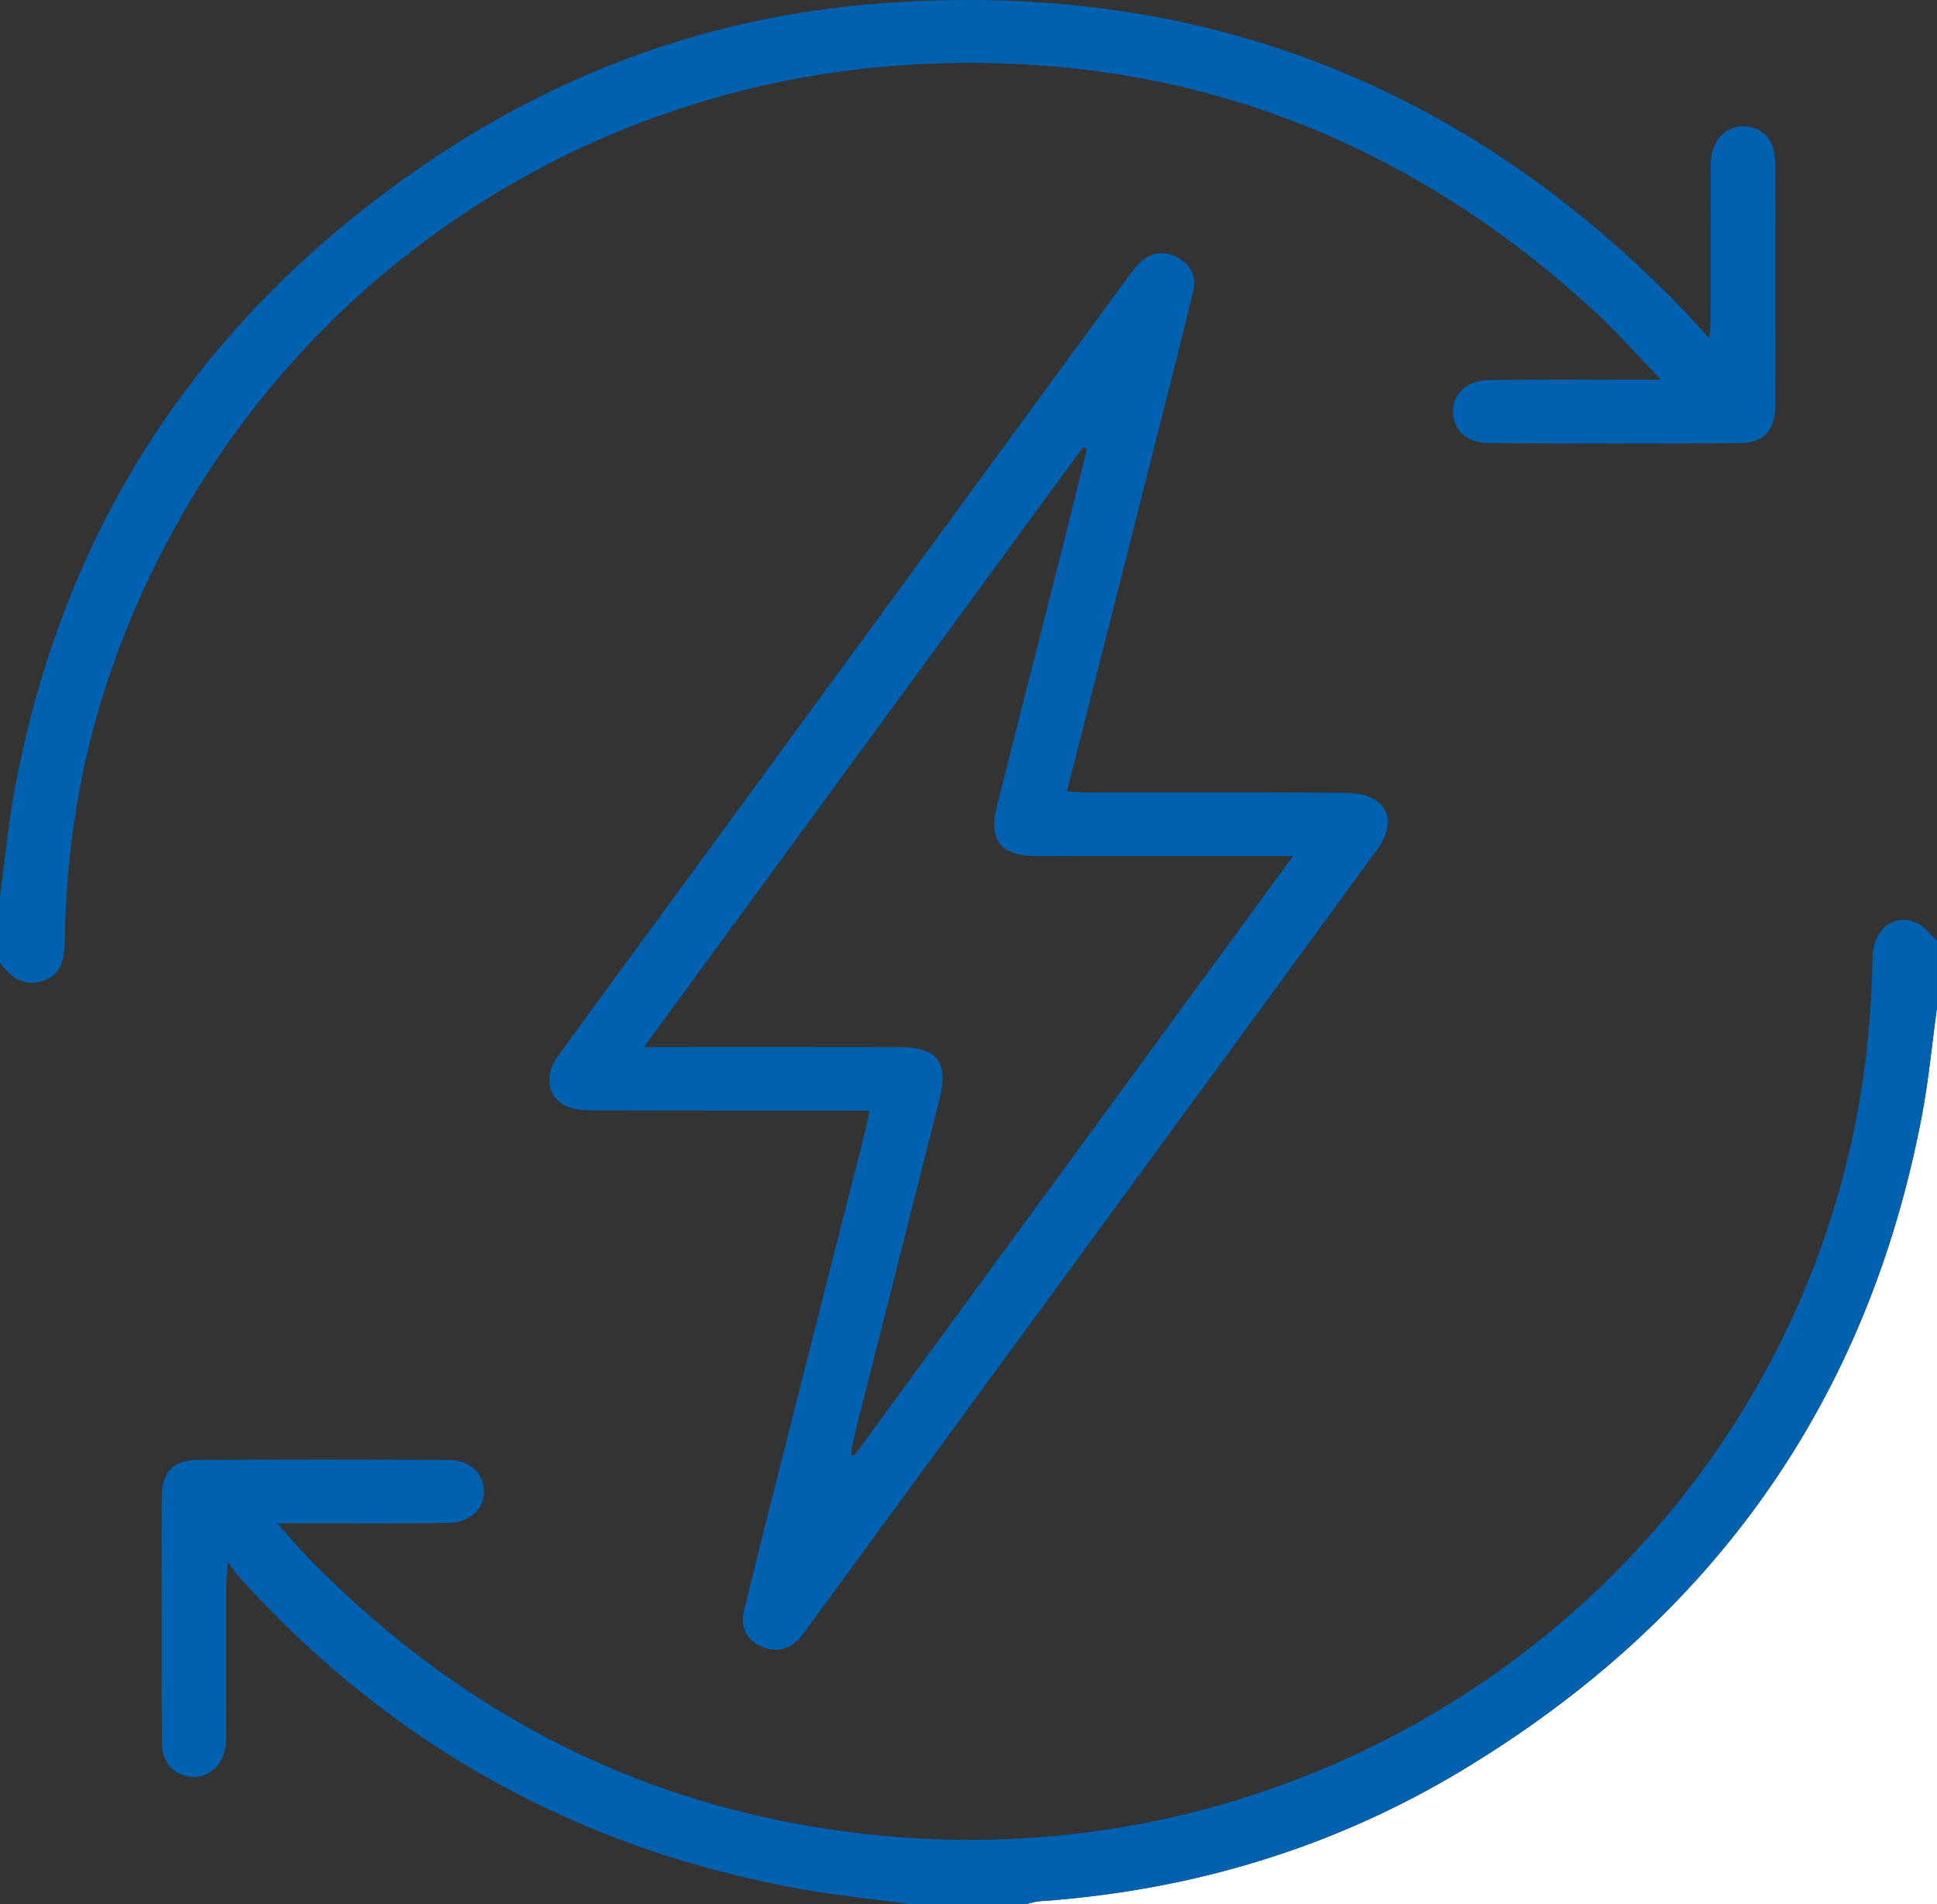 <?xml version="1.0"?>
<svg xmlns="http://www.w3.org/2000/svg" width="60" height="59" viewBox="0 0 60 59" fill="none">
<rect x="0" y="0" width="60" height="59" fill="#333333" stroke="none"/>
<g clip-path="url(#clip0_1_91)">
<path d="M60 31.212V59H31.758C31.909 58.967 32.058 58.916 32.21 58.905C36.904 58.578 41.294 57.259 45.299 54.843C53.071 50.156 57.854 43.4 59.533 34.561C59.742 33.455 59.846 32.328 60 31.212Z" fill="white"/>
<path d="M0 27.755C0.154 26.637 0.259 25.511 0.467 24.403C2.016 16.125 6.374 9.635 13.427 4.909C17.521 2.167 22.074 0.537 26.998 0.127C36.949 -0.702 45.36 2.541 52.217 9.684C52.441 9.917 52.652 10.162 52.945 10.487C52.966 10.217 52.988 10.055 52.989 9.895C52.992 8.396 52.989 6.898 52.991 5.399C52.991 5.226 52.982 5.051 53.004 4.88C53.08 4.286 53.514 3.884 54.038 3.909C54.584 3.935 54.97 4.336 54.981 4.958C55.001 6.092 54.99 7.225 54.99 8.359C54.99 9.761 54.999 11.164 54.986 12.566C54.978 13.357 54.645 13.724 53.862 13.729C51.286 13.745 48.708 13.743 46.129 13.729C45.445 13.724 45.031 13.345 45.007 12.793C44.982 12.228 45.419 11.788 46.112 11.777C47.596 11.751 49.08 11.766 50.563 11.765C50.794 11.765 51.023 11.765 51.454 11.765C50.67 10.958 50.039 10.24 49.337 9.596C43.529 4.277 36.649 1.64 28.714 1.977C17.084 2.471 7.176 9.927 3.413 20.858C2.486 23.551 2.043 26.332 2.005 29.172C1.998 29.685 1.919 30.16 1.386 30.368C0.779 30.606 0.344 30.302 0 29.829C0 29.138 0 28.446 0 27.755Z" fill="#0061B1"/>
<path d="M60 31.212C59.846 32.328 59.744 33.455 59.533 34.561C57.854 43.4 53.071 50.156 45.299 54.843C41.292 57.259 36.902 58.578 32.211 58.905C32.058 58.915 31.909 58.967 31.758 59H28.242C27.144 58.854 26.038 58.747 24.946 58.555C17.972 57.329 12.138 54.095 7.43 48.888C7.33 48.777 7.248 48.652 7.055 48.396C7.03 48.754 7.009 48.916 7.009 49.078C7.006 50.595 7.009 52.113 7.006 53.63C7.006 53.802 7.009 53.978 6.981 54.147C6.889 54.707 6.456 55.084 5.953 55.055C5.426 55.026 5.027 54.641 5.02 54.057C5 52.424 5.008 50.791 5.007 49.158C5.007 48.236 4.997 47.315 5.01 46.392C5.021 45.603 5.354 45.24 6.139 45.234C8.716 45.218 11.294 45.219 13.871 45.234C14.552 45.238 14.966 45.622 14.988 46.174C15.009 46.738 14.575 47.175 13.879 47.186C12.377 47.211 10.872 47.196 9.369 47.196C9.16 47.196 8.949 47.196 8.591 47.196C8.968 47.619 9.243 47.956 9.545 48.265C14.577 53.421 20.689 56.392 27.954 56.928C41.481 57.924 53.798 49.19 57.133 36.283C57.693 34.116 57.968 31.911 58.002 29.675C58.015 28.808 58.652 28.29 59.353 28.587C59.602 28.693 59.785 28.947 59.997 29.135V31.209L60 31.212Z" fill="#0061B1"/>
<path d="M26.936 34.411C26.697 34.411 26.487 34.411 26.279 34.411C23.663 34.411 21.047 34.413 18.431 34.406C18.161 34.406 17.874 34.395 17.625 34.307C16.979 34.076 16.821 33.364 17.276 32.731C18.248 31.384 19.235 30.049 20.215 28.709C25.118 22.009 30.02 15.308 34.923 8.608C35.026 8.468 35.128 8.327 35.246 8.2C35.591 7.829 36.013 7.738 36.463 7.973C36.888 8.195 37.066 8.577 36.955 9.04C36.623 10.421 36.274 11.798 35.925 13.175C34.975 16.934 34.02 20.691 33.048 24.523C33.287 24.534 33.488 24.555 33.688 24.555C36.324 24.556 38.961 24.55 41.596 24.563C41.899 24.563 42.234 24.598 42.499 24.728C43.086 25.015 43.143 25.656 42.669 26.305C41.191 28.333 39.709 30.359 38.227 32.383C33.848 38.367 29.47 44.35 25.09 50.334C24.999 50.458 24.911 50.585 24.813 50.705C24.473 51.119 24.029 51.22 23.559 51.004C23.101 50.793 22.926 50.386 23.046 49.896C23.421 48.367 23.805 46.841 24.192 45.315C25.064 41.873 25.941 38.43 26.814 34.99C26.857 34.824 26.884 34.653 26.934 34.411H26.936ZM33.671 13.903C33.631 13.886 33.592 13.867 33.552 13.85C29.045 20.008 24.539 26.166 19.947 32.441C20.294 32.441 20.5 32.441 20.707 32.441C23.089 32.441 25.472 32.438 27.854 32.443C29.036 32.446 29.392 32.909 29.104 34.051C28.241 37.457 27.378 40.863 26.517 44.269C26.451 44.531 26.405 44.797 26.351 45.061C26.388 45.074 26.424 45.085 26.461 45.098C30.965 38.943 35.468 32.789 40.053 26.524C39.684 26.524 39.475 26.524 39.264 26.524C36.882 26.524 34.498 26.528 32.117 26.523C30.979 26.52 30.609 26.039 30.888 24.942C31.557 22.299 32.23 19.657 32.898 17.013C33.16 15.978 33.413 14.94 33.671 13.903Z" fill="#0061B1"/>
</g>
<defs>
<clipPath id="clip0_1_91">
<rect width="60" height="59" fill="white"/>
</clipPath>
</defs>
</svg>
